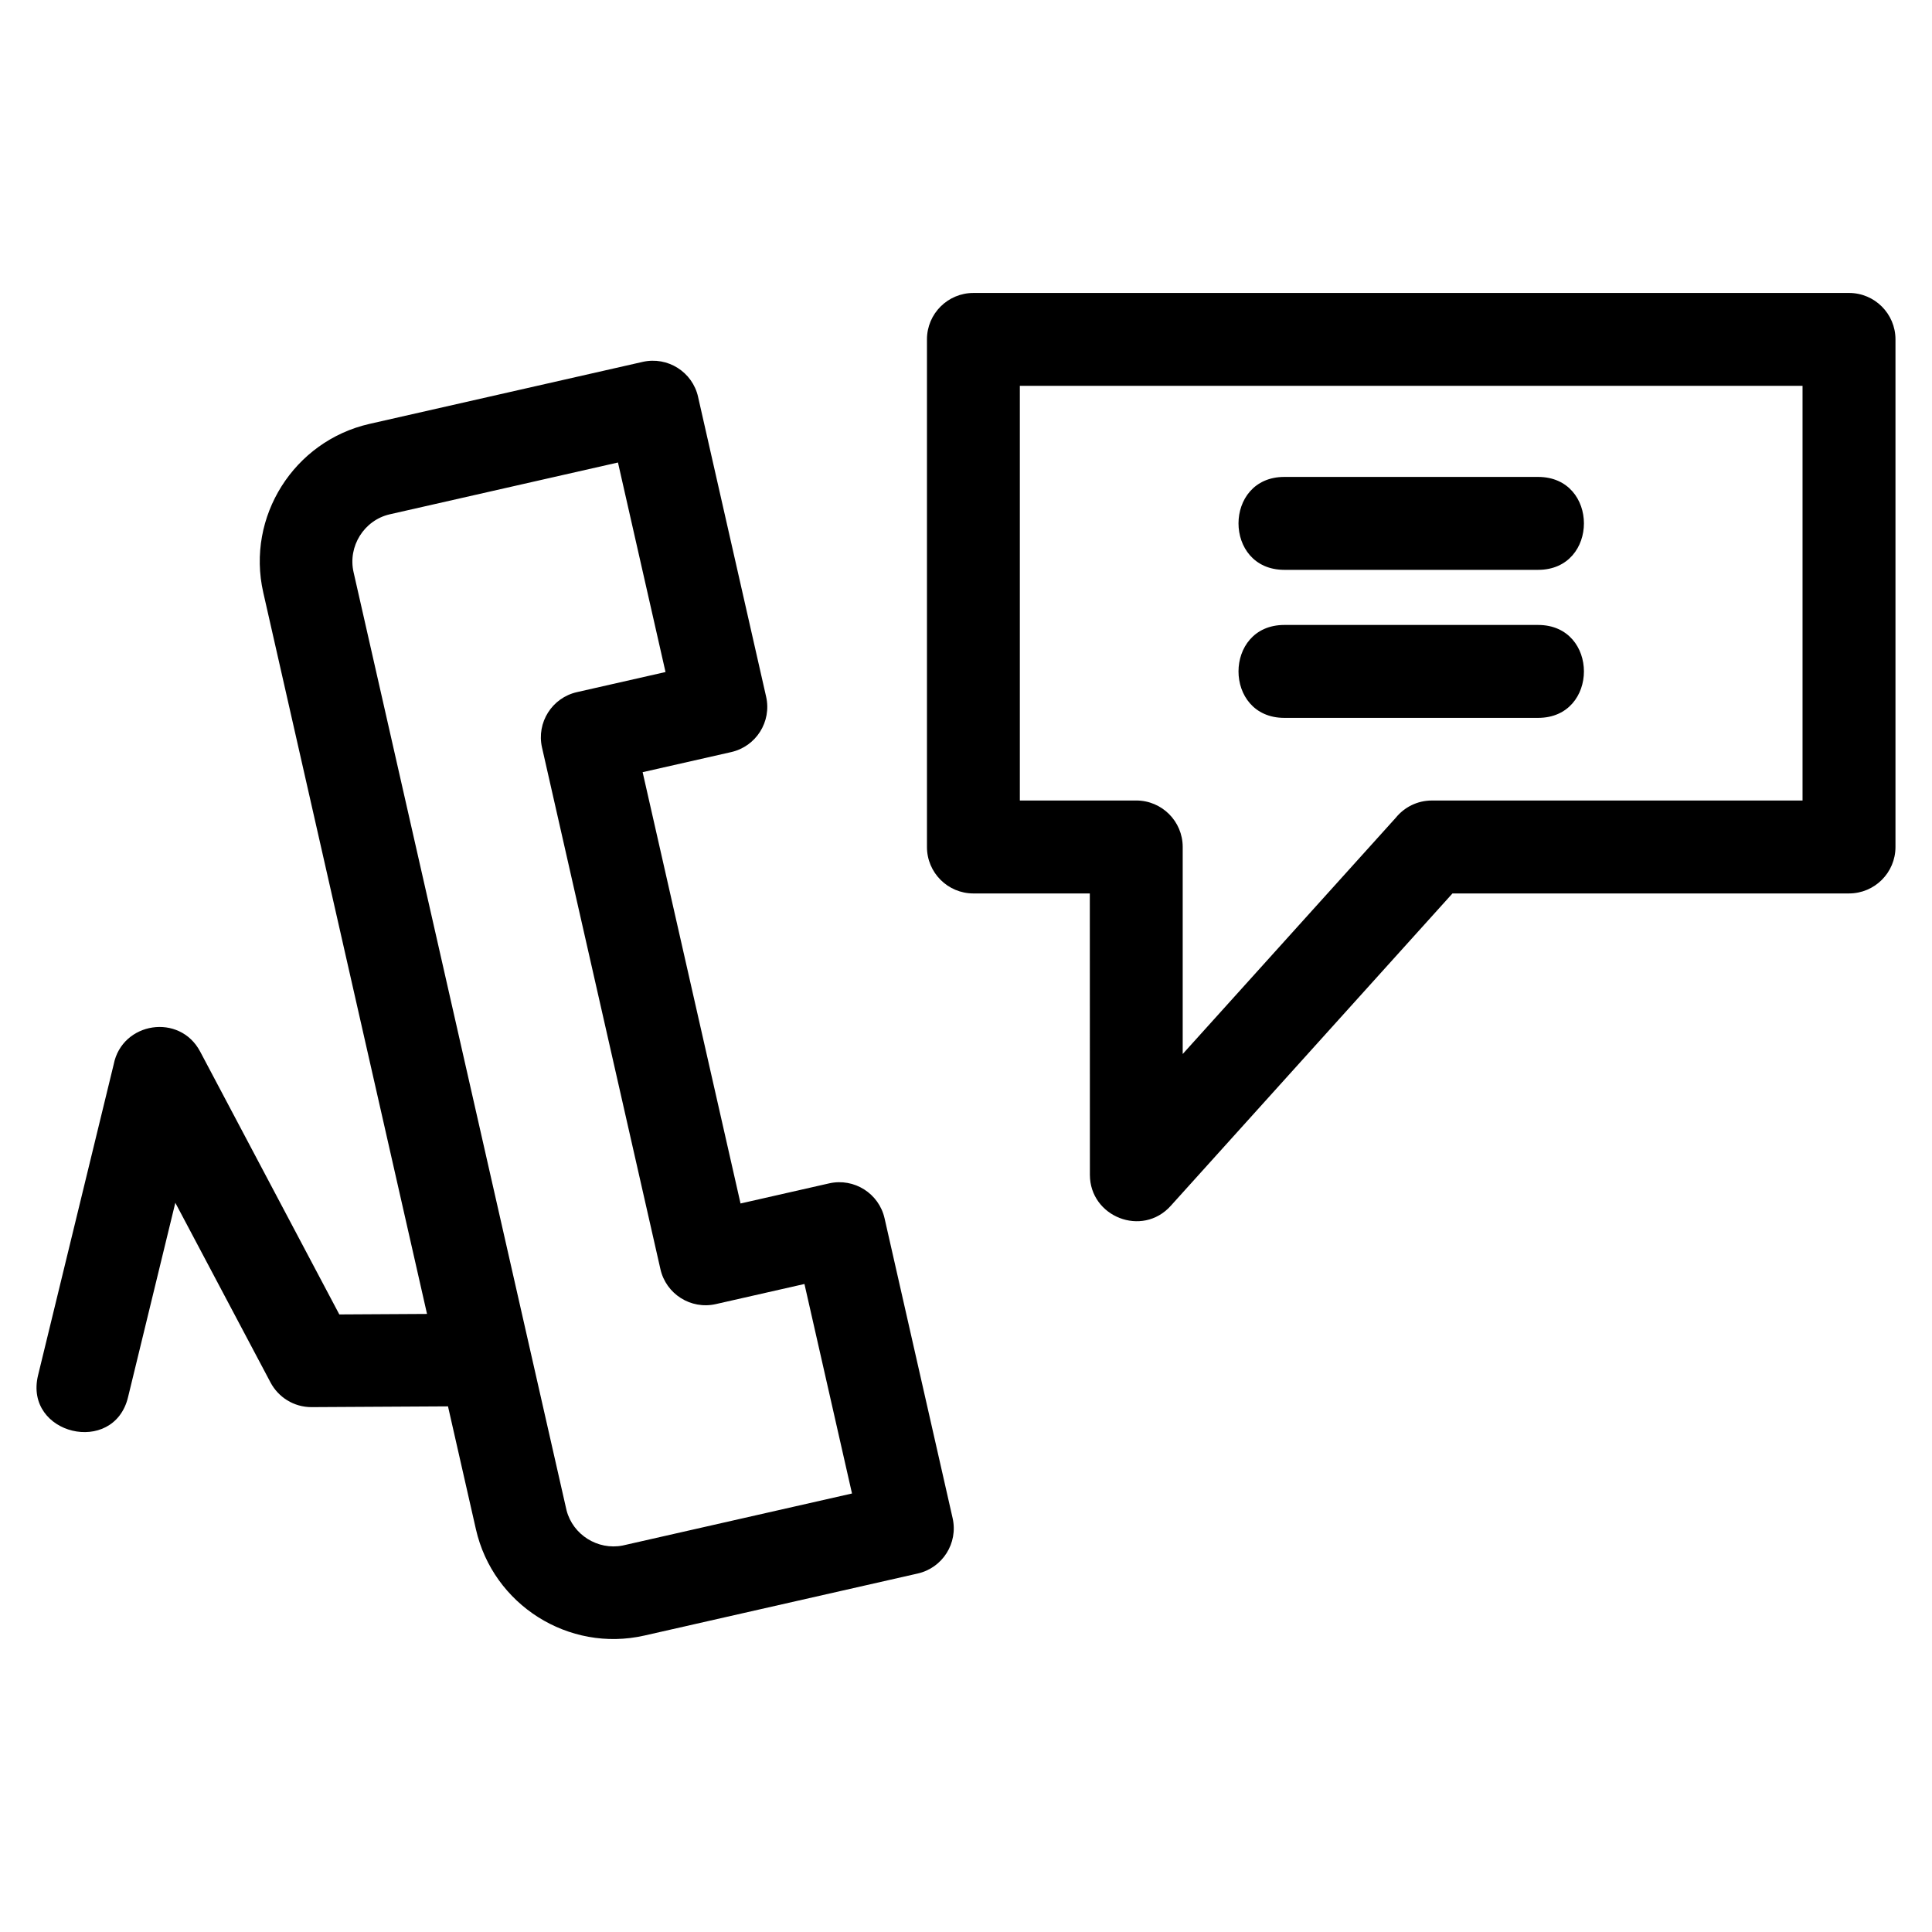 <?xml version="1.0" encoding="UTF-8"?>
<!-- Uploaded to: ICON Repo, www.iconrepo.com, Generator: ICON Repo Mixer Tools -->
<svg fill="#000000" width="800px" height="800px" version="1.1" viewBox="144 144 512 512" xmlns="http://www.w3.org/2000/svg">
 <path d="m329 249.19 18.035 79.457c1.488 6.609-2.664 13.18-9.281 14.668l-23.449 5.32 25.945 114.3 23.504-5.336c6.609-1.48 13.18 2.672 14.668 9.281l18.035 79.457c1.488 6.617-2.664 13.18-9.281 14.668l-72.438 16.441c-20.043 4.527-40.07-8.152-44.617-28.184l-7.398-32.562-36.137 0.203c-4.727 0.02-8.836-2.637-10.902-6.547l-25.223-47.609-12.527 51.508c-3.789 15.68-27.645 9.918-23.852-5.773l20.055-82.445c2.219-11.215 17.496-13.633 22.914-3.344l36.871 69.645 23.242-0.133-43.402-191.21c-4.551-20.059 8.133-40.117 28.176-44.664l72.395-16.434c6.609-1.488 13.18 2.664 14.668 9.281zm155.36 45.824c-16.191 0-16.191-24.625 0-24.625h67.254c16.191 0 16.191 24.625 0 24.625zm0 39.23c-16.191 0-16.191-24.625 0-24.625h67.254c16.191 0 16.191 24.625 0 24.625zm-82.391-112.61h232.04c6.797 0 12.312 5.512 12.312 12.305v134.52c0 6.797-5.516 12.312-12.312 12.312h-105.09l-74.656 82.785c-7.582 8.426-21.43 2.891-21.43-8.223l-0.02-74.559h-30.848c-6.801 0-12.312-5.516-12.312-12.312v-134.52c0-6.797 5.512-12.305 12.312-12.305zm219.72 24.617h-207.42v109.89h30.848c6.801 0 12.312 5.516 12.312 12.312v54.871l56.473-62.617c2.254-2.785 5.699-4.562 9.562-4.562h98.227v-109.89zm-301.32 75.84-12.602-55.523-60.453 13.723c-6.836 1.555-11.168 8.504-9.617 15.336l56.227 247.68c0.082 0.309 0.16 0.629 0.219 0.953 1.68 6.492 8.277 10.605 14.848 9.324l60.797-13.793-12.602-55.52-23.504 5.332c-6.609 1.488-13.18-2.664-14.668-9.281l-31.379-138.24c-1.488-6.609 2.664-13.18 9.277-14.664l23.457-5.324z"/>
</svg>
